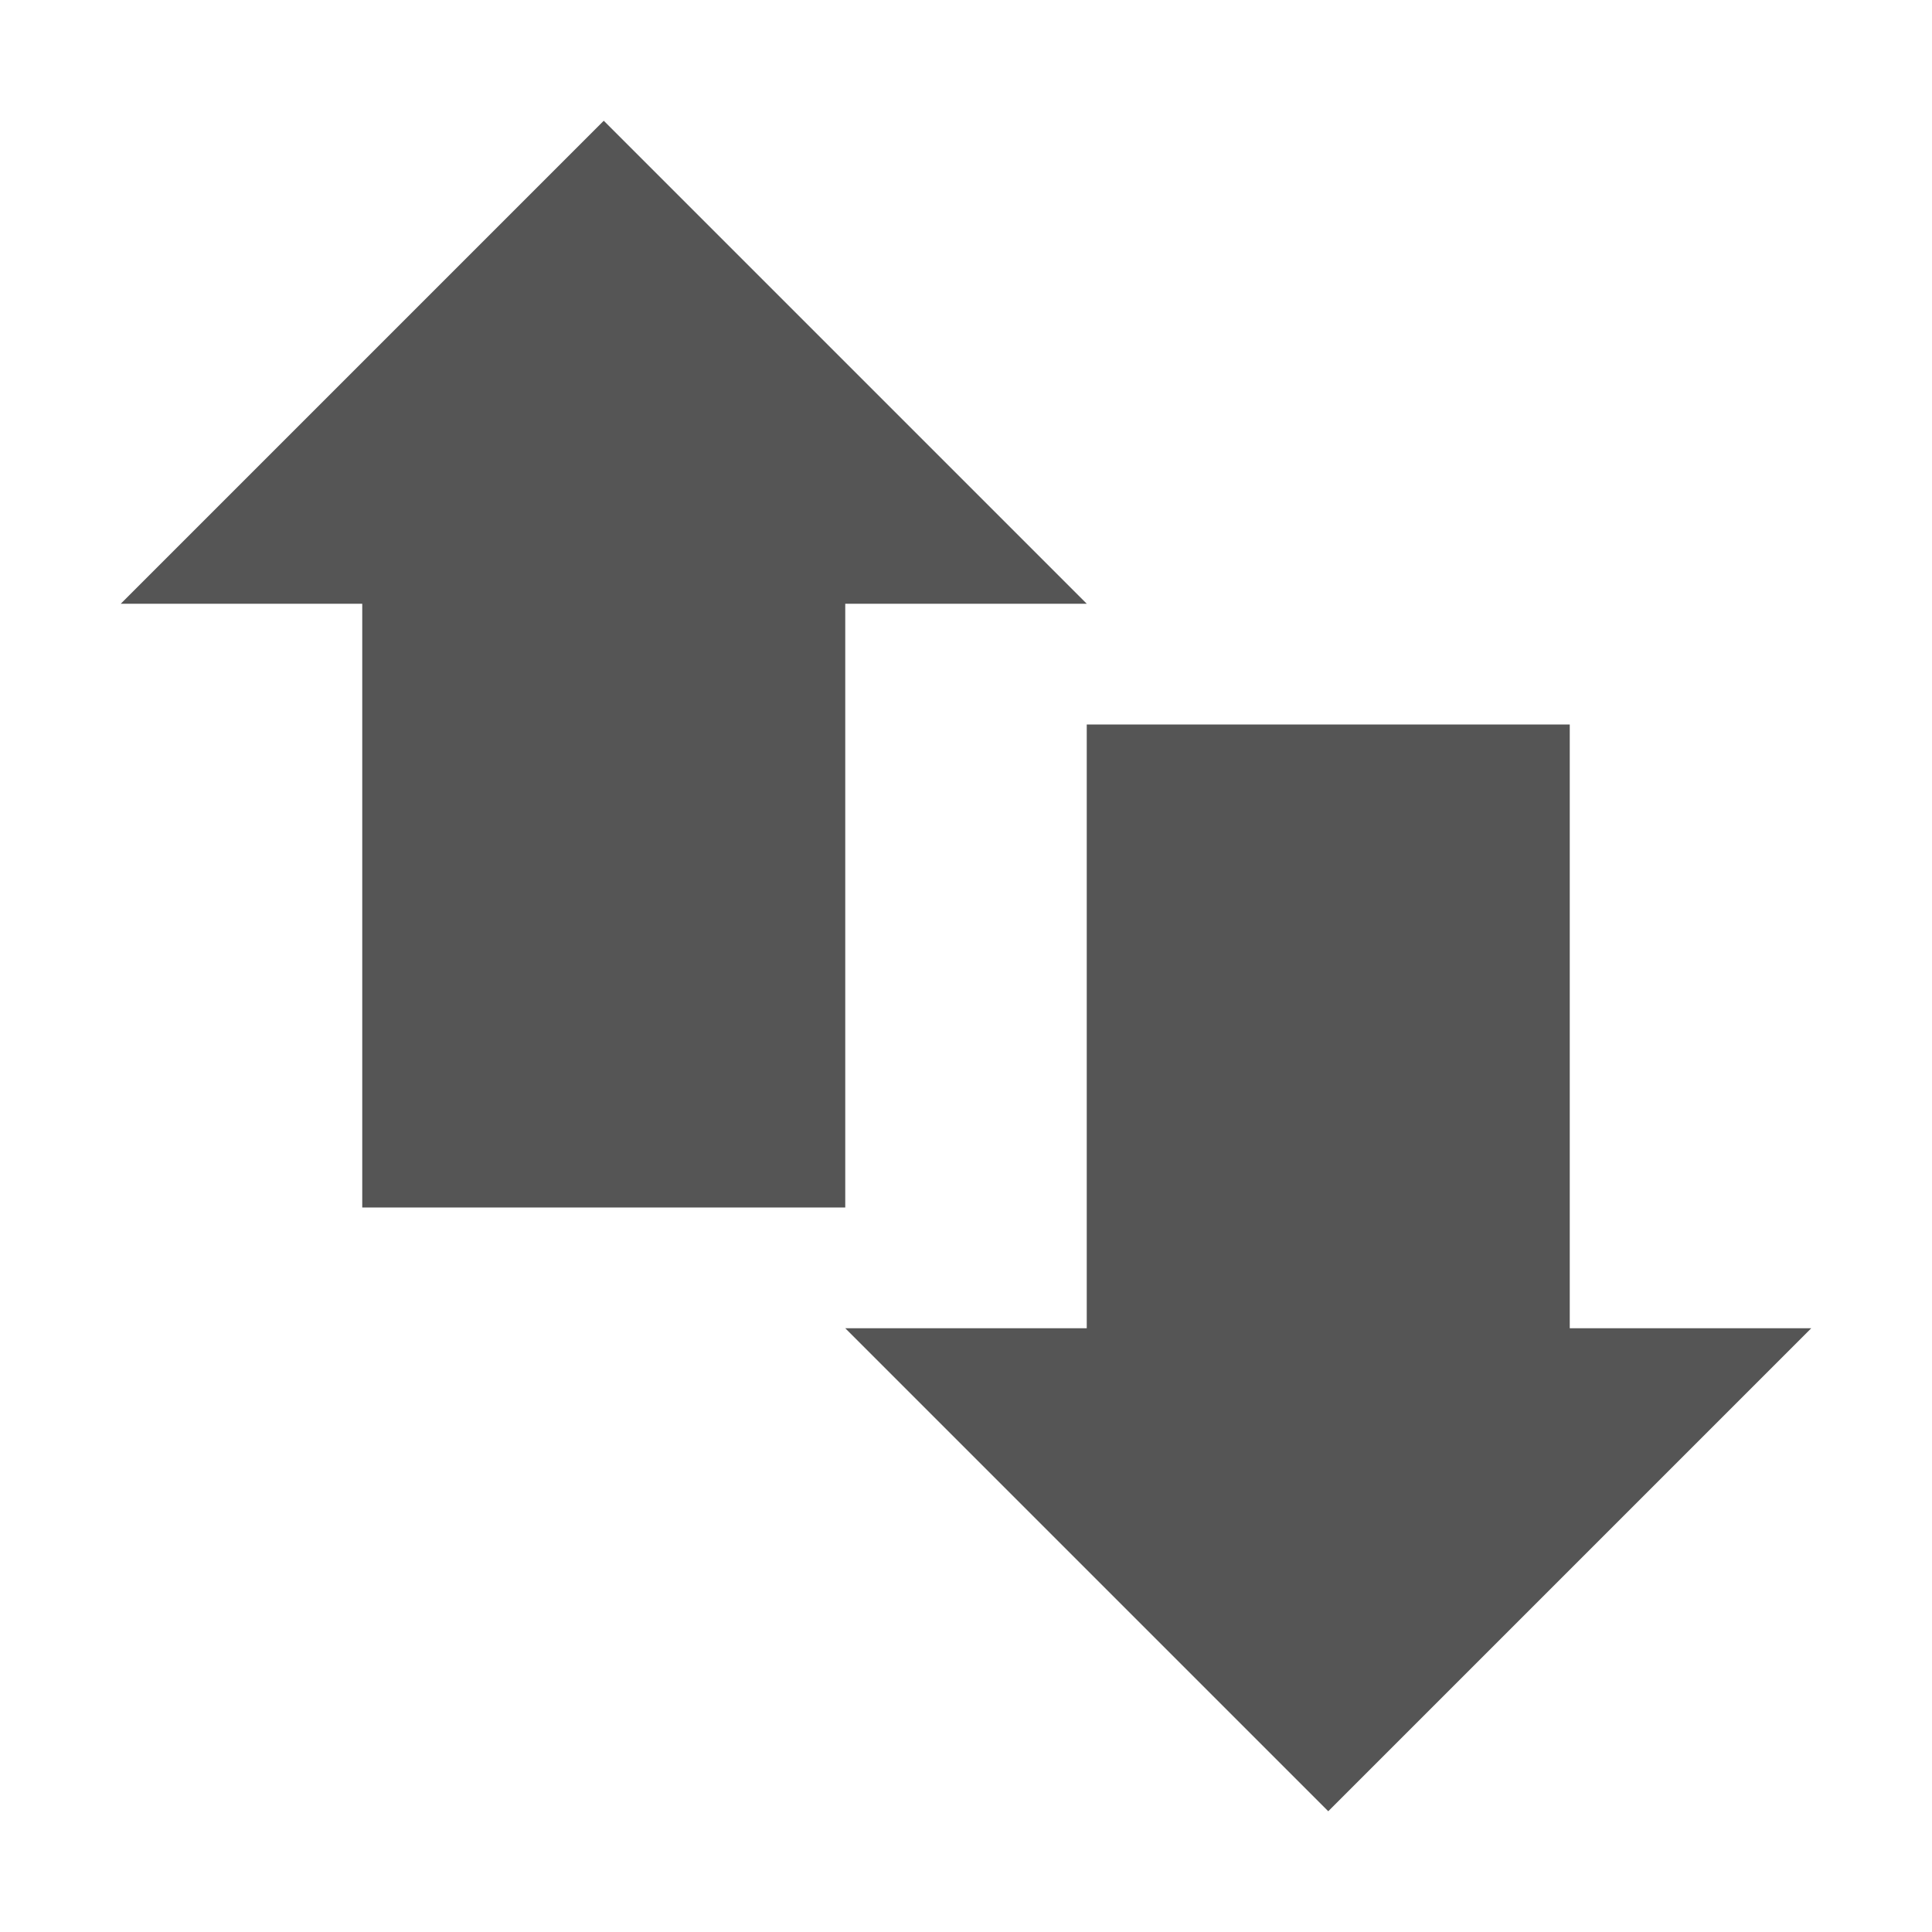 <svg xmlns="http://www.w3.org/2000/svg" width="16" height="16" version="1.1">
 <path style="fill:#555555" d="M 3,4 H 7 V 10 H 3 Z"/>
 <path style="fill:#555555" d="M 9,6 H 13 V 12 H 9 Z"/>
 <path style="fill:#555555" d="M 1,5 H 9 L 5,1 Z"/>
 <path style="fill:#555555" d="M 15,11 H 7 L 11,15 Z"/>
</svg>
